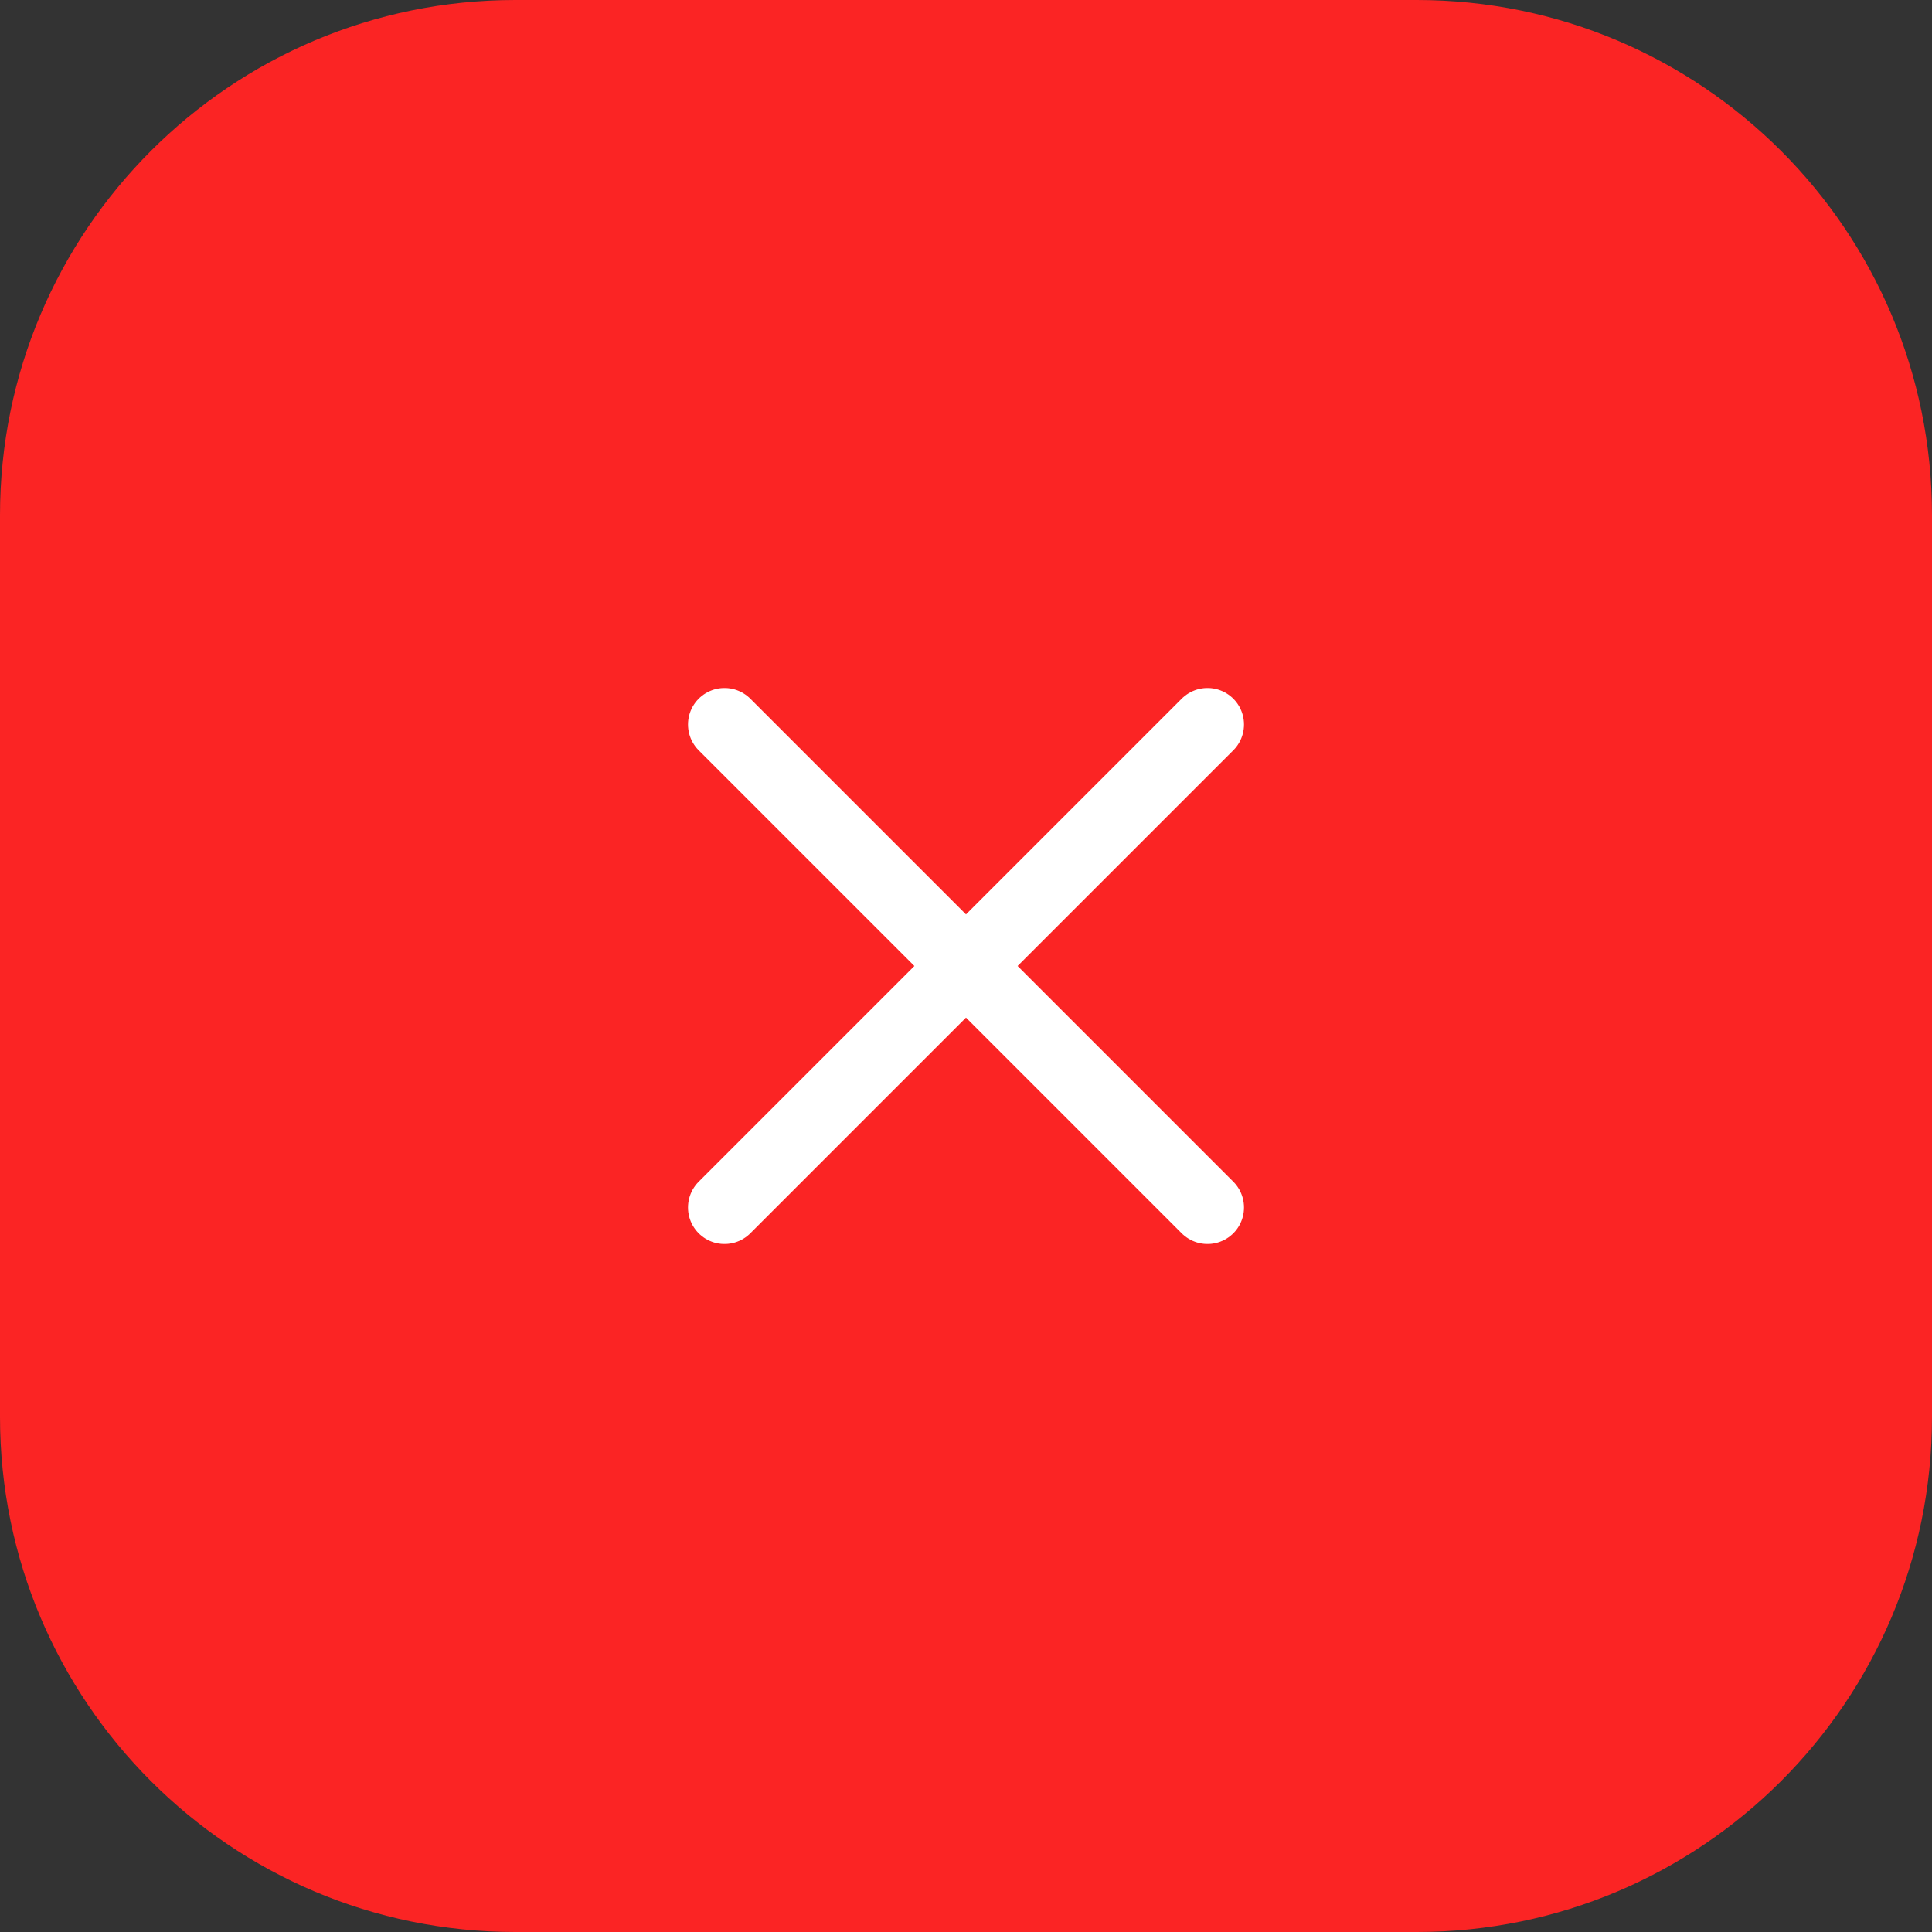 <?xml version="1.0" encoding="UTF-8"?> <svg xmlns="http://www.w3.org/2000/svg" width="45" height="45" viewBox="0 0 45 45" fill="none"><rect x="0" y="0" width="45" height="45" fill="#333333" stroke="none"/><path d="M33 0H12C5.373 0 0 5.373 0 12V33C0 39.627 5.373 45 12 45H33C39.627 45 45 39.627 45 33V12C45 5.373 39.627 0 33 0Z" fill="#FB2424"></path><path d="M16.875 16.875L28.125 28.125M16.875 28.125L28.125 16.875" stroke="white" stroke-width="1.7" stroke-linecap="round" stroke-linejoin="round"></path></svg> 